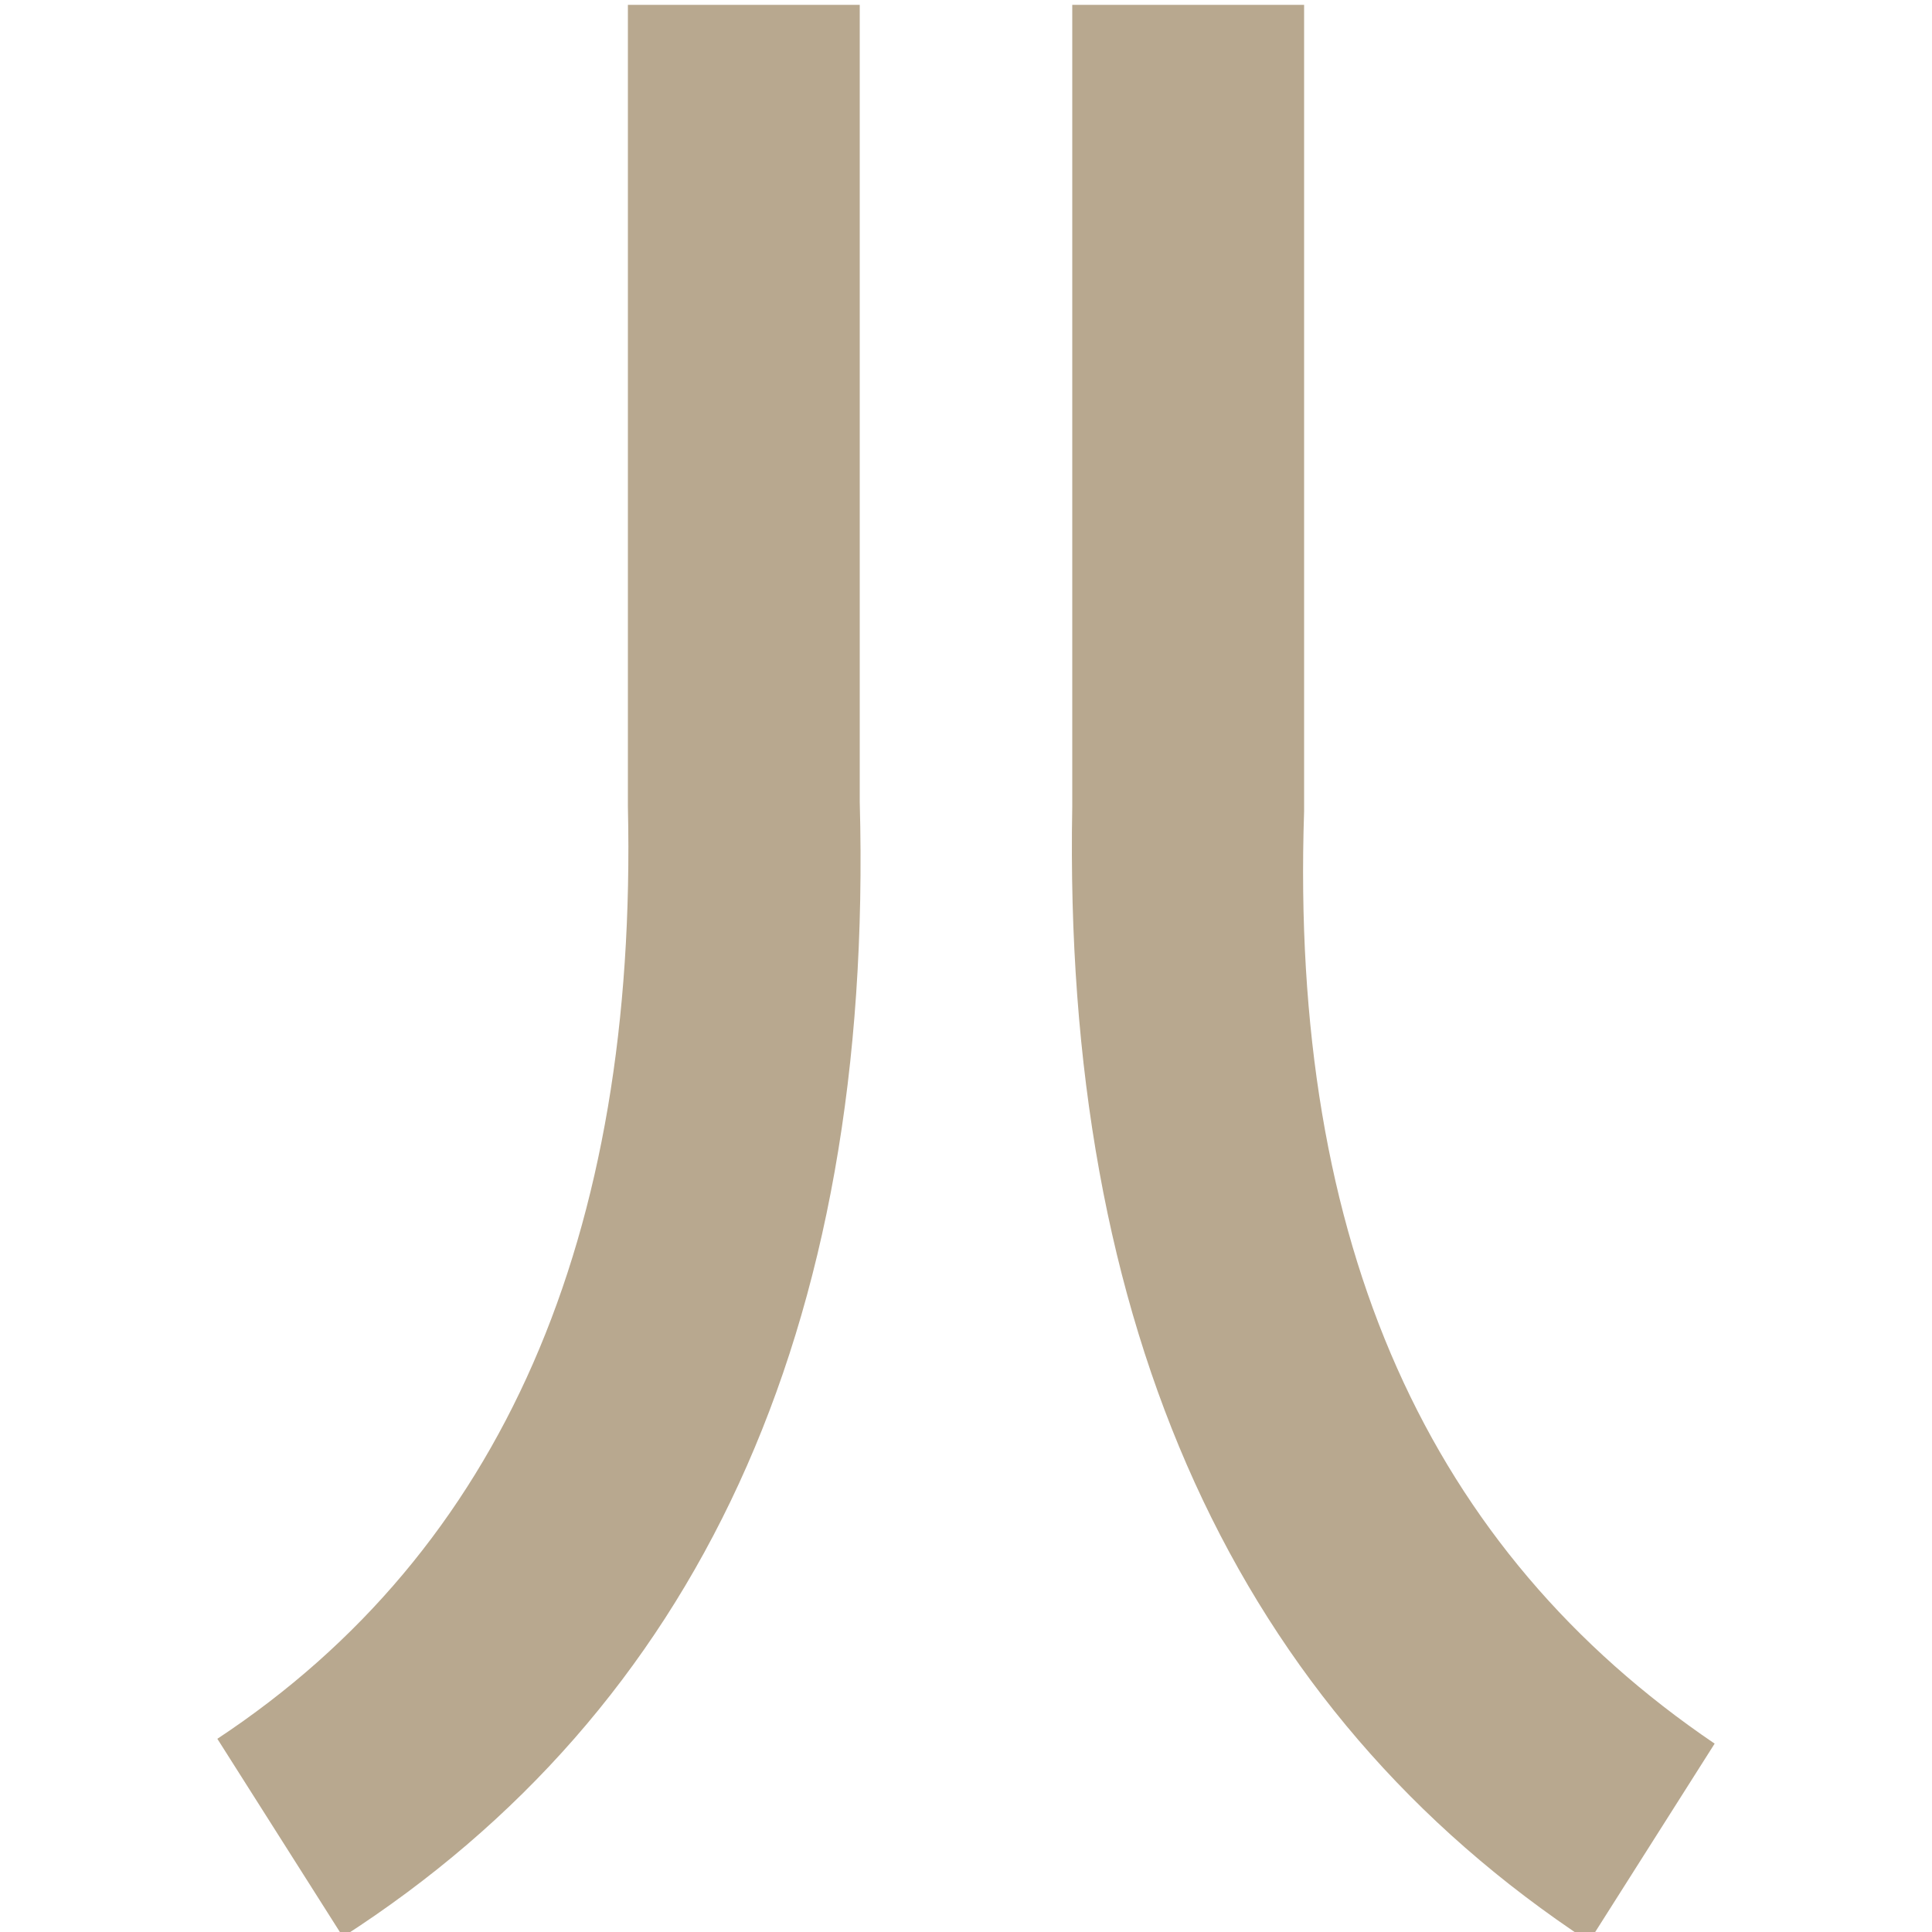 <?xml version="1.0" encoding="UTF-8"?>
<svg xmlns="http://www.w3.org/2000/svg" version="1.1" viewBox="0 0 40 40">
  <defs>
    <style>
      .cls-1 {
        fill: #b8a88f;
      }
    </style>
  </defs>
  <!-- Generator: Adobe Illustrator 28.7.5, SVG Export Plug-In . SVG Version: 1.2.0 Build 176)  -->
  <g>
    <g id="Layer_1">
      <g id="Layer_1-2" data-name="Layer_1">
        <g id="Layer0_0_FILL">
          <path class="cls-1" d="M17.8.1h-4.8v16.6c.2,8.9-2.6,15.4-8.5,19.3l2.6,4.1c7.3-4.7,11-12.5,10.7-23.5V.1M22.2.1v16.6c-.2,10.8,3.4,18.7,10.7,23.5l2.6-4.1c-5.9-4-8.8-10.3-8.5-19.3V.1h-4.8Z"/>
        </g>
      </g>
    </g>
  </g>
</svg>